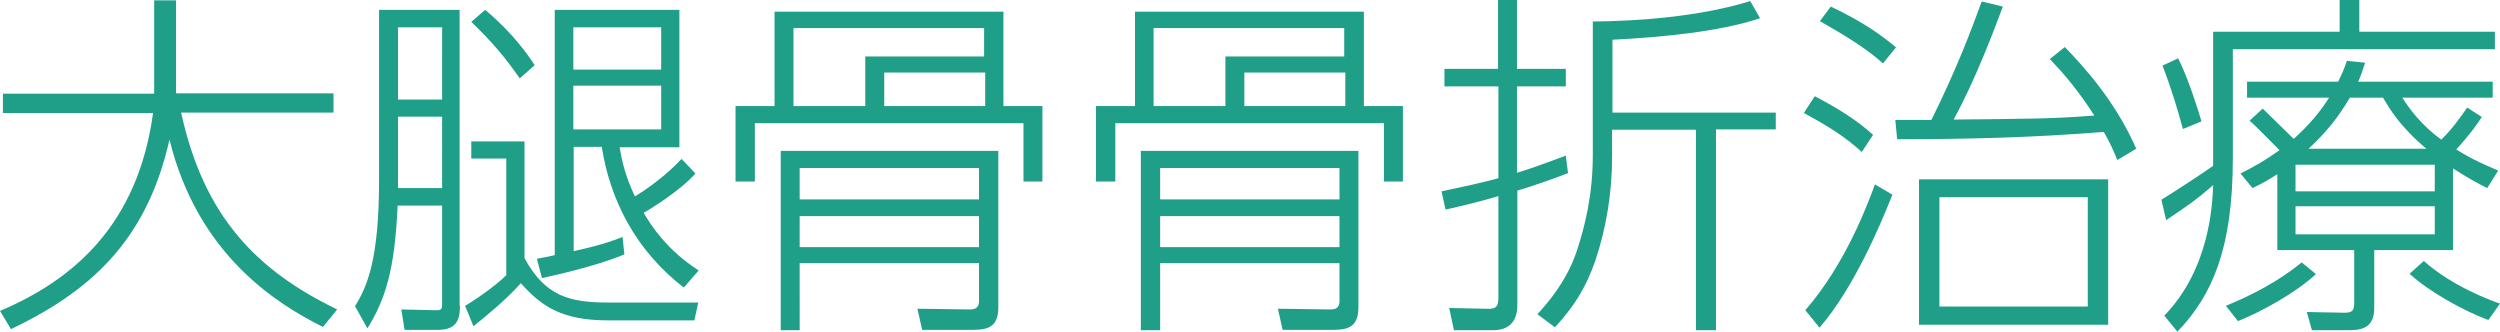 <?xml version="1.0" encoding="utf-8"?>
<!-- Generator: Adobe Illustrator 27.7.0, SVG Export Plug-In . SVG Version: 6.00 Build 0)  -->
<svg version="1.1" id="レイヤー_1" xmlns="http://www.w3.org/2000/svg" xmlns:xlink="http://www.w3.org/1999/xlink" x="0px"
	 y="0px" viewBox="0 0 685.9 91" style="enable-background:new 0 0 685.9 91;" xml:space="preserve">
<style type="text/css">
	.st0{fill:#209F88;}
</style>
<g>
	<path class="st0" d="M42.3,0.1h6v25.5h43.2v5.3H49.7c6.2,28.5,20.7,43.3,42.8,54l-3.9,4.8C76,83.4,54.3,70,46.5,38.3
		C40.6,64.3,26.8,79,3,90.3l-3-5c20.3-8.6,37.8-23.7,42-54.3H0.8v-5.3h41.5V0.1z"/>
	<path class="st0" d="M126.2,83.9c0,4.2-1.2,6.6-6.1,6.6H111l-0.9-5.6l8.9,0.2c2.3,0.1,2.3-0.2,2.3-2.1V56.4h-12.2
		c-0.8,17.6-3.3,25.6-8.3,33.7l-3.4-6.1c3.3-5.3,6.6-12.7,6.6-34.6V2.7h22.1V83.9z M109.2,7.5v19.8h12.1V7.5H109.2z M109.2,32v19.6
		h12.1V32H109.2z M191.6,82.9l-1.1,5h-23.7c-12.7,0-18.3-3.9-23.9-10.2c-4.1,4.6-9.4,8.9-13,11.8l-2.3-5.6c2.3-1.3,8.2-5.3,11.3-8.4
		v-32h-9.6v-4.7h14.6v32c5.6,10.3,12.1,12.2,22.9,12.2H191.6z M142.6,21.5c-4-5.7-7.2-9.6-13.3-15.5l3.8-3.3
		c7.8,6.5,11.9,12.6,13.6,15.2L142.6,21.5z M171.3,69.8c-7.9,3.3-19.5,5.8-22.6,6.5l-1.4-5.3c3-0.6,3.8-0.7,4.9-1V2.7h34.2v37.7H170
		c0.6,3.5,1.4,7.6,4.2,13.5c6.8-4.2,11.1-8.5,12.8-10.3l3.8,4c-4.4,5-13,10.1-14.2,10.8c2.1,3.6,6.5,10.3,15.1,15.8l-4.1,4.7
		c-13.2-10.2-20.2-24-22.5-38.6h-7.7v28.6c7.8-1.7,11.2-3,13.4-3.9L171.3,69.8z M157.3,7.5v11.6h24.1V7.5H157.3z M157.3,23.5v12
		h24.1v-12H157.3z"/>
	<path class="st0" d="M275.3,3.2v25.9H286v20.7h-5.2v-16h-73.7v16h-5.3V29.1h10.7V3.2H275.3z M219.4,90.6h-5.2V41.4h59.7v42.8
		c0,5.1-2.3,6.3-6.9,6.3H253l-1.3-5.8l14.5,0.2c1.8,0,2.4-0.9,2.4-2.3V72.2h-49.2V90.6z M270,7.7h-52.3v21.4h19.7V15.5H270V7.7z
		 M268.6,46.1h-49.2v8.6h49.2V46.1z M268.6,59.3h-49.2v8.5h49.2V59.3z M270.3,19.9h-27.7v9.2h27.7V19.9z"/>
	<path class="st0" d="M374.2,3.2v25.9h10.7v20.7h-5.2v-16H306v16h-5.3V29.1h10.7V3.2H374.2z M318.2,90.6H313V41.4h59.7v42.8
		c0,5.1-2.3,6.3-6.9,6.3h-13.9l-1.3-5.8l14.5,0.2c1.8,0,2.4-0.9,2.4-2.3V72.2h-49.2V90.6z M368.8,7.7h-52.3v21.4h19.7V15.5h32.6V7.7
		z M367.5,46.1h-49.2v8.6h49.2V46.1z M367.5,59.3h-49.2v8.5h49.2V59.3z M369.1,19.9h-27.7v9.2h27.7V19.9z"/>
	<path class="st0" d="M430.2,47.5c-5.2,2-9.6,3.5-13.9,4.8v31.3c0,4.4-2,7-6.8,7h-10.6l-1.3-6.1l9.7,0.2c2.6,0.1,3.8,0,3.8-2.9v-28
		c-5.7,1.7-10.5,2.8-14.5,3.7l-1.1-5c6.6-1.4,11.2-2.4,15.6-3.6V23.7h-14.8v-4.8H411V0h5.2v18.9h13.4v4.8h-13.4v23.7
		c4.4-1.3,8.7-3,13.4-4.7L430.2,47.5z M442.2,30.9h45v4.6h-16.4v55.1h-5.5V35.6h-23v7.2c0,9.8-1.5,19.4-4.6,28.7
		c-2.5,7.2-5.7,12.5-11.1,18.3l-4.8-3.6c2.4-2.6,7.9-8.7,10.8-17.3c2.3-7,4.4-15.5,4.4-26.4V5.9c12.3-0.1,29.3-1.3,43.2-5.6l2.7,4.7
		c-11.3,3.8-28.2,5.3-40.5,5.9V30.9z"/>
	<path class="st0" d="M510.8,41.7c-4.5-4.1-8.9-6.9-15.9-10.7l3-4.6c6.3,3.3,11.5,6.5,16,10.6L510.8,41.7z M495.3,85.1
		c11-12.6,17.1-29,19.1-34.5l4.8,2.8c-3.2,8.1-10.6,25.7-20,36.5L495.3,85.1z M516.6,17.4c-4.2-3.9-10.6-7.8-17.3-11.6l3-4
		C511.1,6,516,9.5,520.2,13L516.6,17.4z M566.5,12.9c5.2,5.4,13.8,14.7,19.6,27.9l-5.2,3.1c-1.3-3.2-2-4.7-3.7-7.7
		c-19,1.5-36.8,2-56.7,2l-0.5-5.3h9.9c7.1-14.3,11.1-25.1,13.8-32.5l5.8,1.4c-2.1,5.6-7.3,19.7-13.5,31c21-0.2,27-0.2,38.6-1.1
		c-4.5-7-8.3-11.4-12.2-15.5L566.5,12.9z M578.4,89.1h-51.9V49.2h51.9V89.1z M572.8,54.1h-40.7v30h40.7V54.1z"/>
	<path class="st0" d="M607.4,8.7h34.5V0h5.4v8.7h37.2v4.8h-71.9v29.9c0,24.7-5.6,37.6-15.2,47.6l-3.6-4.4
		c12.6-13,13.2-30.9,13.4-35.8c-5,4.3-6.1,5-12.9,9.6l-1.3-5.6c5-3.1,11.8-7.6,14.2-9.3V8.7z M598.9,35.4
		c-1.5-5.6-3.4-11.8-5.6-17.4l4.3-2c2.7,5.3,5.5,14.2,6.4,17.3L598.9,35.4z M610.7,83.9c7.3-3,14.4-6.7,20.8-11.9l3.9,3.2
		c-5.6,5.2-15.1,10.4-21.4,12.9L610.7,83.9z M672.9,68.6h-21.5v15.9c0,6.1-4.3,6.1-7.8,6.1h-9.3l-1.4-5l10.4,0.2
		c2.6,0,2.6-1.1,2.6-3.4V68.6h-21.1V47.8c-2.8,1.8-4.5,2.7-6.8,3.8l-3.3-4c3.8-1.9,6.8-3.6,10.7-6.4c-2.7-2.7-6.9-7-8.2-8.1l3.6-3.3
		c1.3,1.3,2.1,2,8.5,8.3c4.1-3.7,7.2-7.3,9.7-11.3h-22.5v-4.4h25c1.1-2.2,1.7-3.7,2.4-5.7l5,0.5c-0.9,2.7-1.1,3.4-1.9,5.2h36.9v4.4
		h-24.8c1.9,2.9,4.9,7.3,10.7,11.5c3-2.9,5.6-6.6,7.1-8.8l4,2.6c-1,1.6-2.9,4.4-7,8.9c4.7,3,8.6,4.5,11.5,5.8l-3,4.8
		c-2.8-1.4-5.4-2.8-9.4-5.4V68.6z M668,45.2h-38.2v7.3H668V45.2z M668,56.6h-38.2v7.7H668V56.6z M665.7,40.8
		c-7.3-6.1-10.1-11-11.9-14h-9.1c-3.1,5.3-6.4,9.4-11.3,14H665.7z M665,71.6c7.8,7,18.8,11,20.9,11.7l-3.2,4.5
		c-7-2.6-16.6-8-21.6-12.7L665,71.6z"/>
</g>
</svg>
